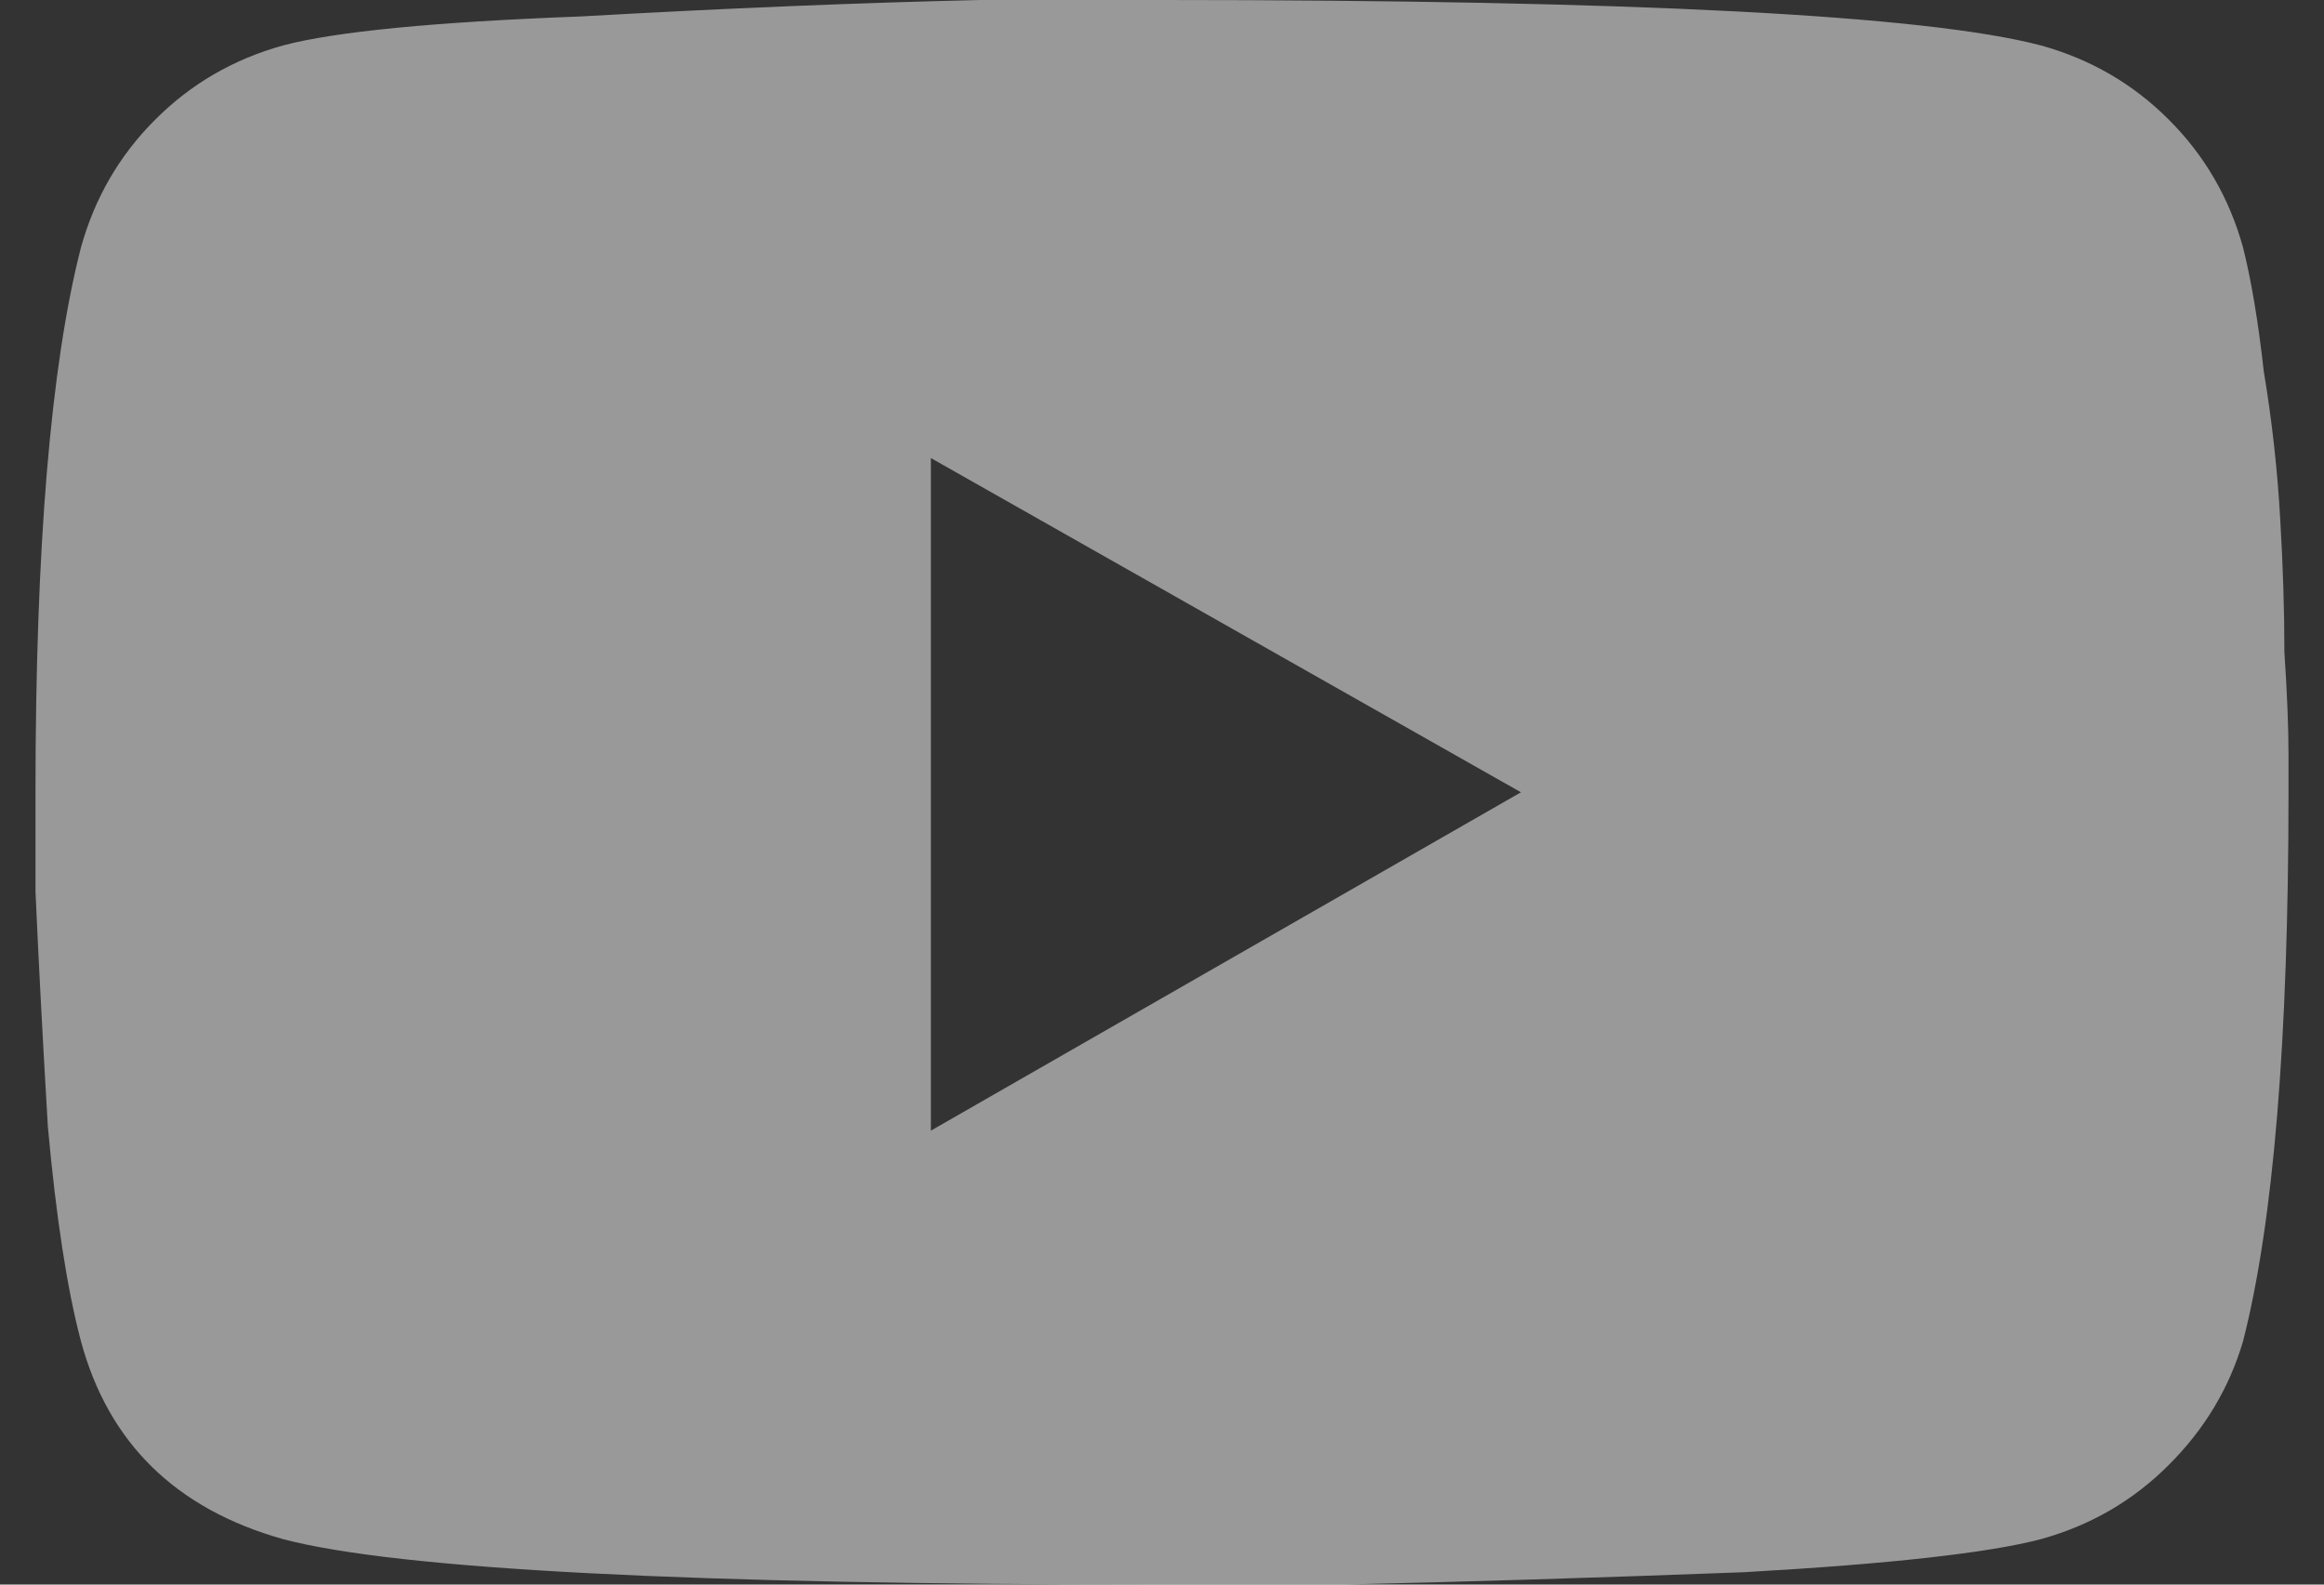 <svg width="22" height="15" viewBox="0 0 22 15" fill="none" xmlns="http://www.w3.org/2000/svg">
<rect x="0" y="0" width="22" height="15" fill="#333333" stroke="none"/>
<path d="M21.234 2.344C21.312 2.656 21.378 3.047 21.43 3.516C21.508 3.984 21.56 4.453 21.586 4.922C21.612 5.365 21.625 5.781 21.625 6.172C21.651 6.562 21.664 6.888 21.664 7.148V7.5C21.664 9.844 21.521 11.575 21.234 12.695C21.104 13.138 20.87 13.529 20.531 13.867C20.193 14.206 19.789 14.44 19.32 14.57C18.826 14.7 17.888 14.805 16.508 14.883C15.128 14.935 13.865 14.974 12.719 15H11C6.547 15 3.773 14.857 2.68 14.57C1.664 14.284 1.026 13.659 0.766 12.695C0.635 12.2 0.531 11.523 0.453 10.664C0.401 9.779 0.362 9.036 0.336 8.438V7.5C0.336 5.182 0.479 3.464 0.766 2.344C0.896 1.875 1.13 1.471 1.469 1.133C1.807 0.794 2.211 0.56 2.68 0.43C3.174 0.299 4.112 0.208 5.492 0.156C6.872 0.078 8.135 0.026 9.281 0H11C15.453 0 18.227 0.143 19.32 0.43C19.789 0.56 20.193 0.794 20.531 1.133C20.87 1.471 21.104 1.875 21.234 2.344ZM8.812 10.703L14.398 7.5L8.812 4.336V10.703Z" fill="white" fill-opacity="0.5"/>
</svg>
